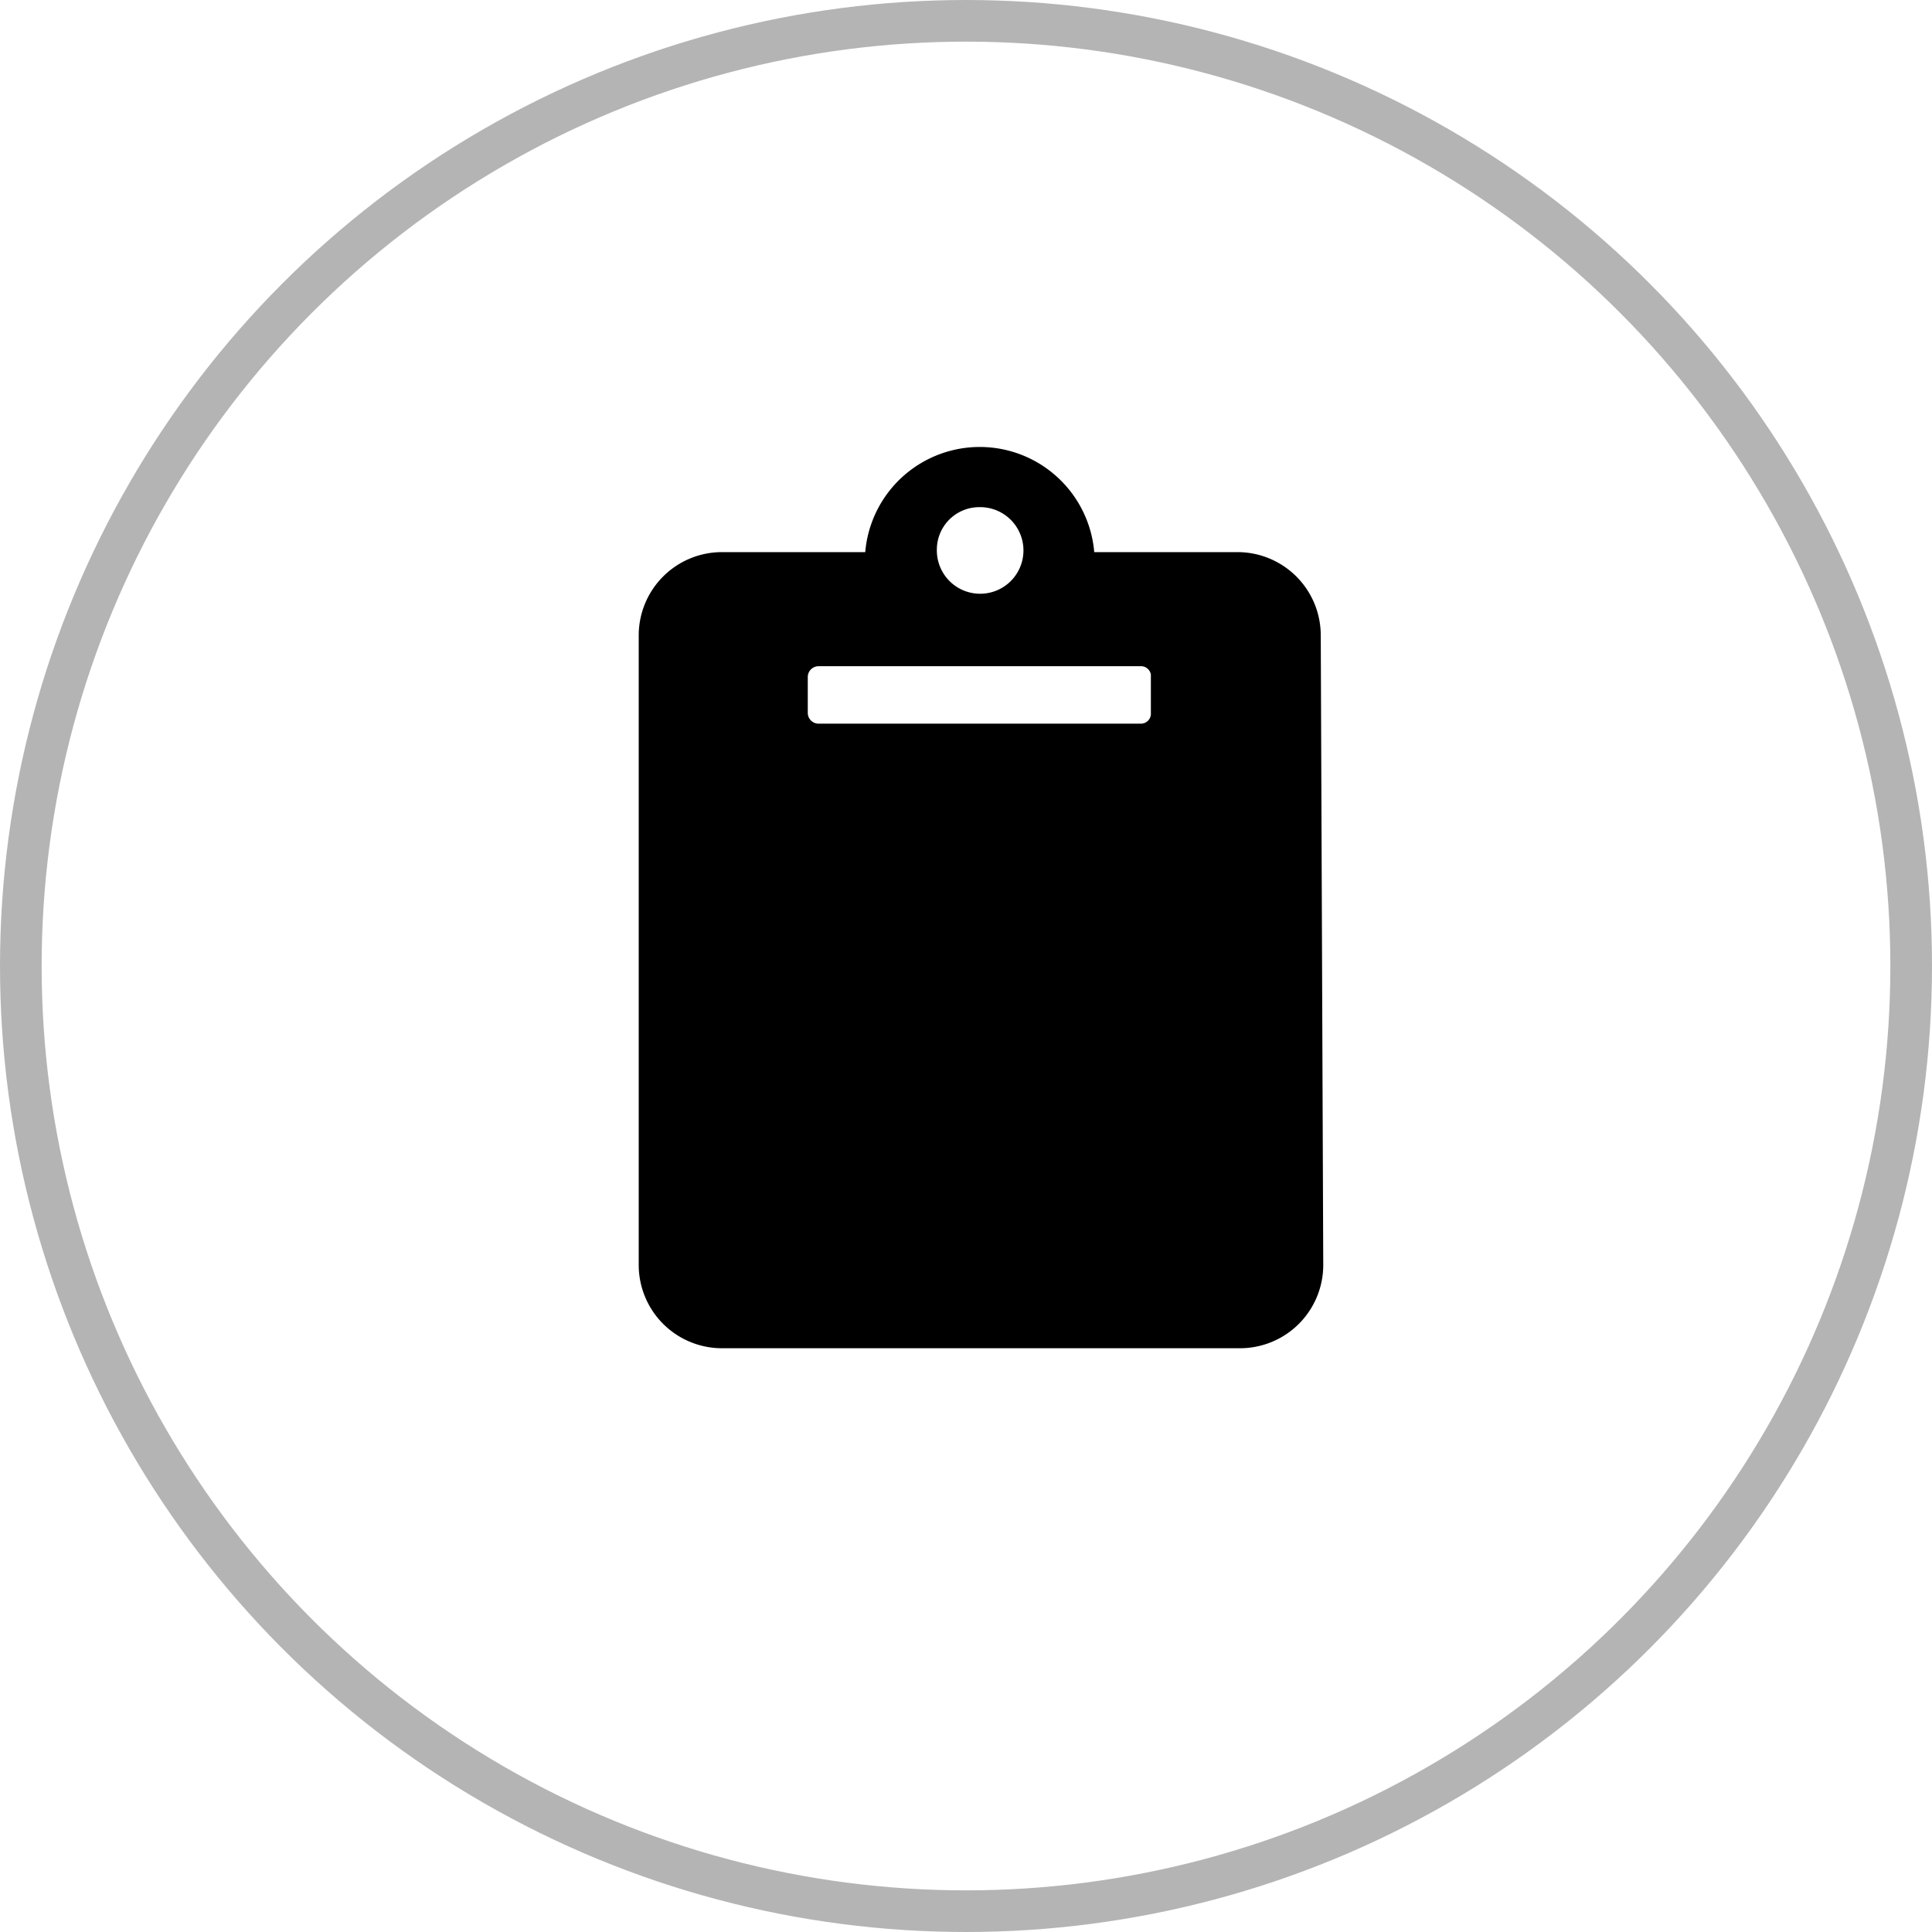 <svg xmlns="http://www.w3.org/2000/svg" viewBox="0 0 23.2 23.2"><defs><style>.af7cd31a-3daa-49c9-b633-b8bee4247b01{fill:none;stroke:#b4b4b4;stroke-miterlimit:10;stroke-width:0.5px;}</style></defs><g id="ab65dfaa-34af-4f1d-80cb-bb187dfaa2e9" data-name="Layer 2"><g id="b0a116ba-0cea-4d77-8832-93bf5c227733" data-name="Navigation Mockup"><circle class="af7cd31a-3daa-49c9-b633-b8bee4247b01" cx="11.6" cy="11.6" r="11.35"/><path d="M15.89,15.19a1,1,0,0,1-1,1H8.67a1,1,0,0,1-1-1V7.63a1,1,0,0,1,1-1h1.72a1.38,1.38,0,0,1,2.75,0h1.72a1,1,0,0,1,1,1ZM13.82,8.1A.12.12,0,0,0,13.7,8H9.83a.13.13,0,0,0-.13.13v.43a.13.13,0,0,0,.13.13H13.7a.12.12,0,0,0,.12-.13ZM11.25,6.6a.52.52,0,1,0,.51-.51A.51.51,0,0,0,11.25,6.6Z"/></g></g></svg>